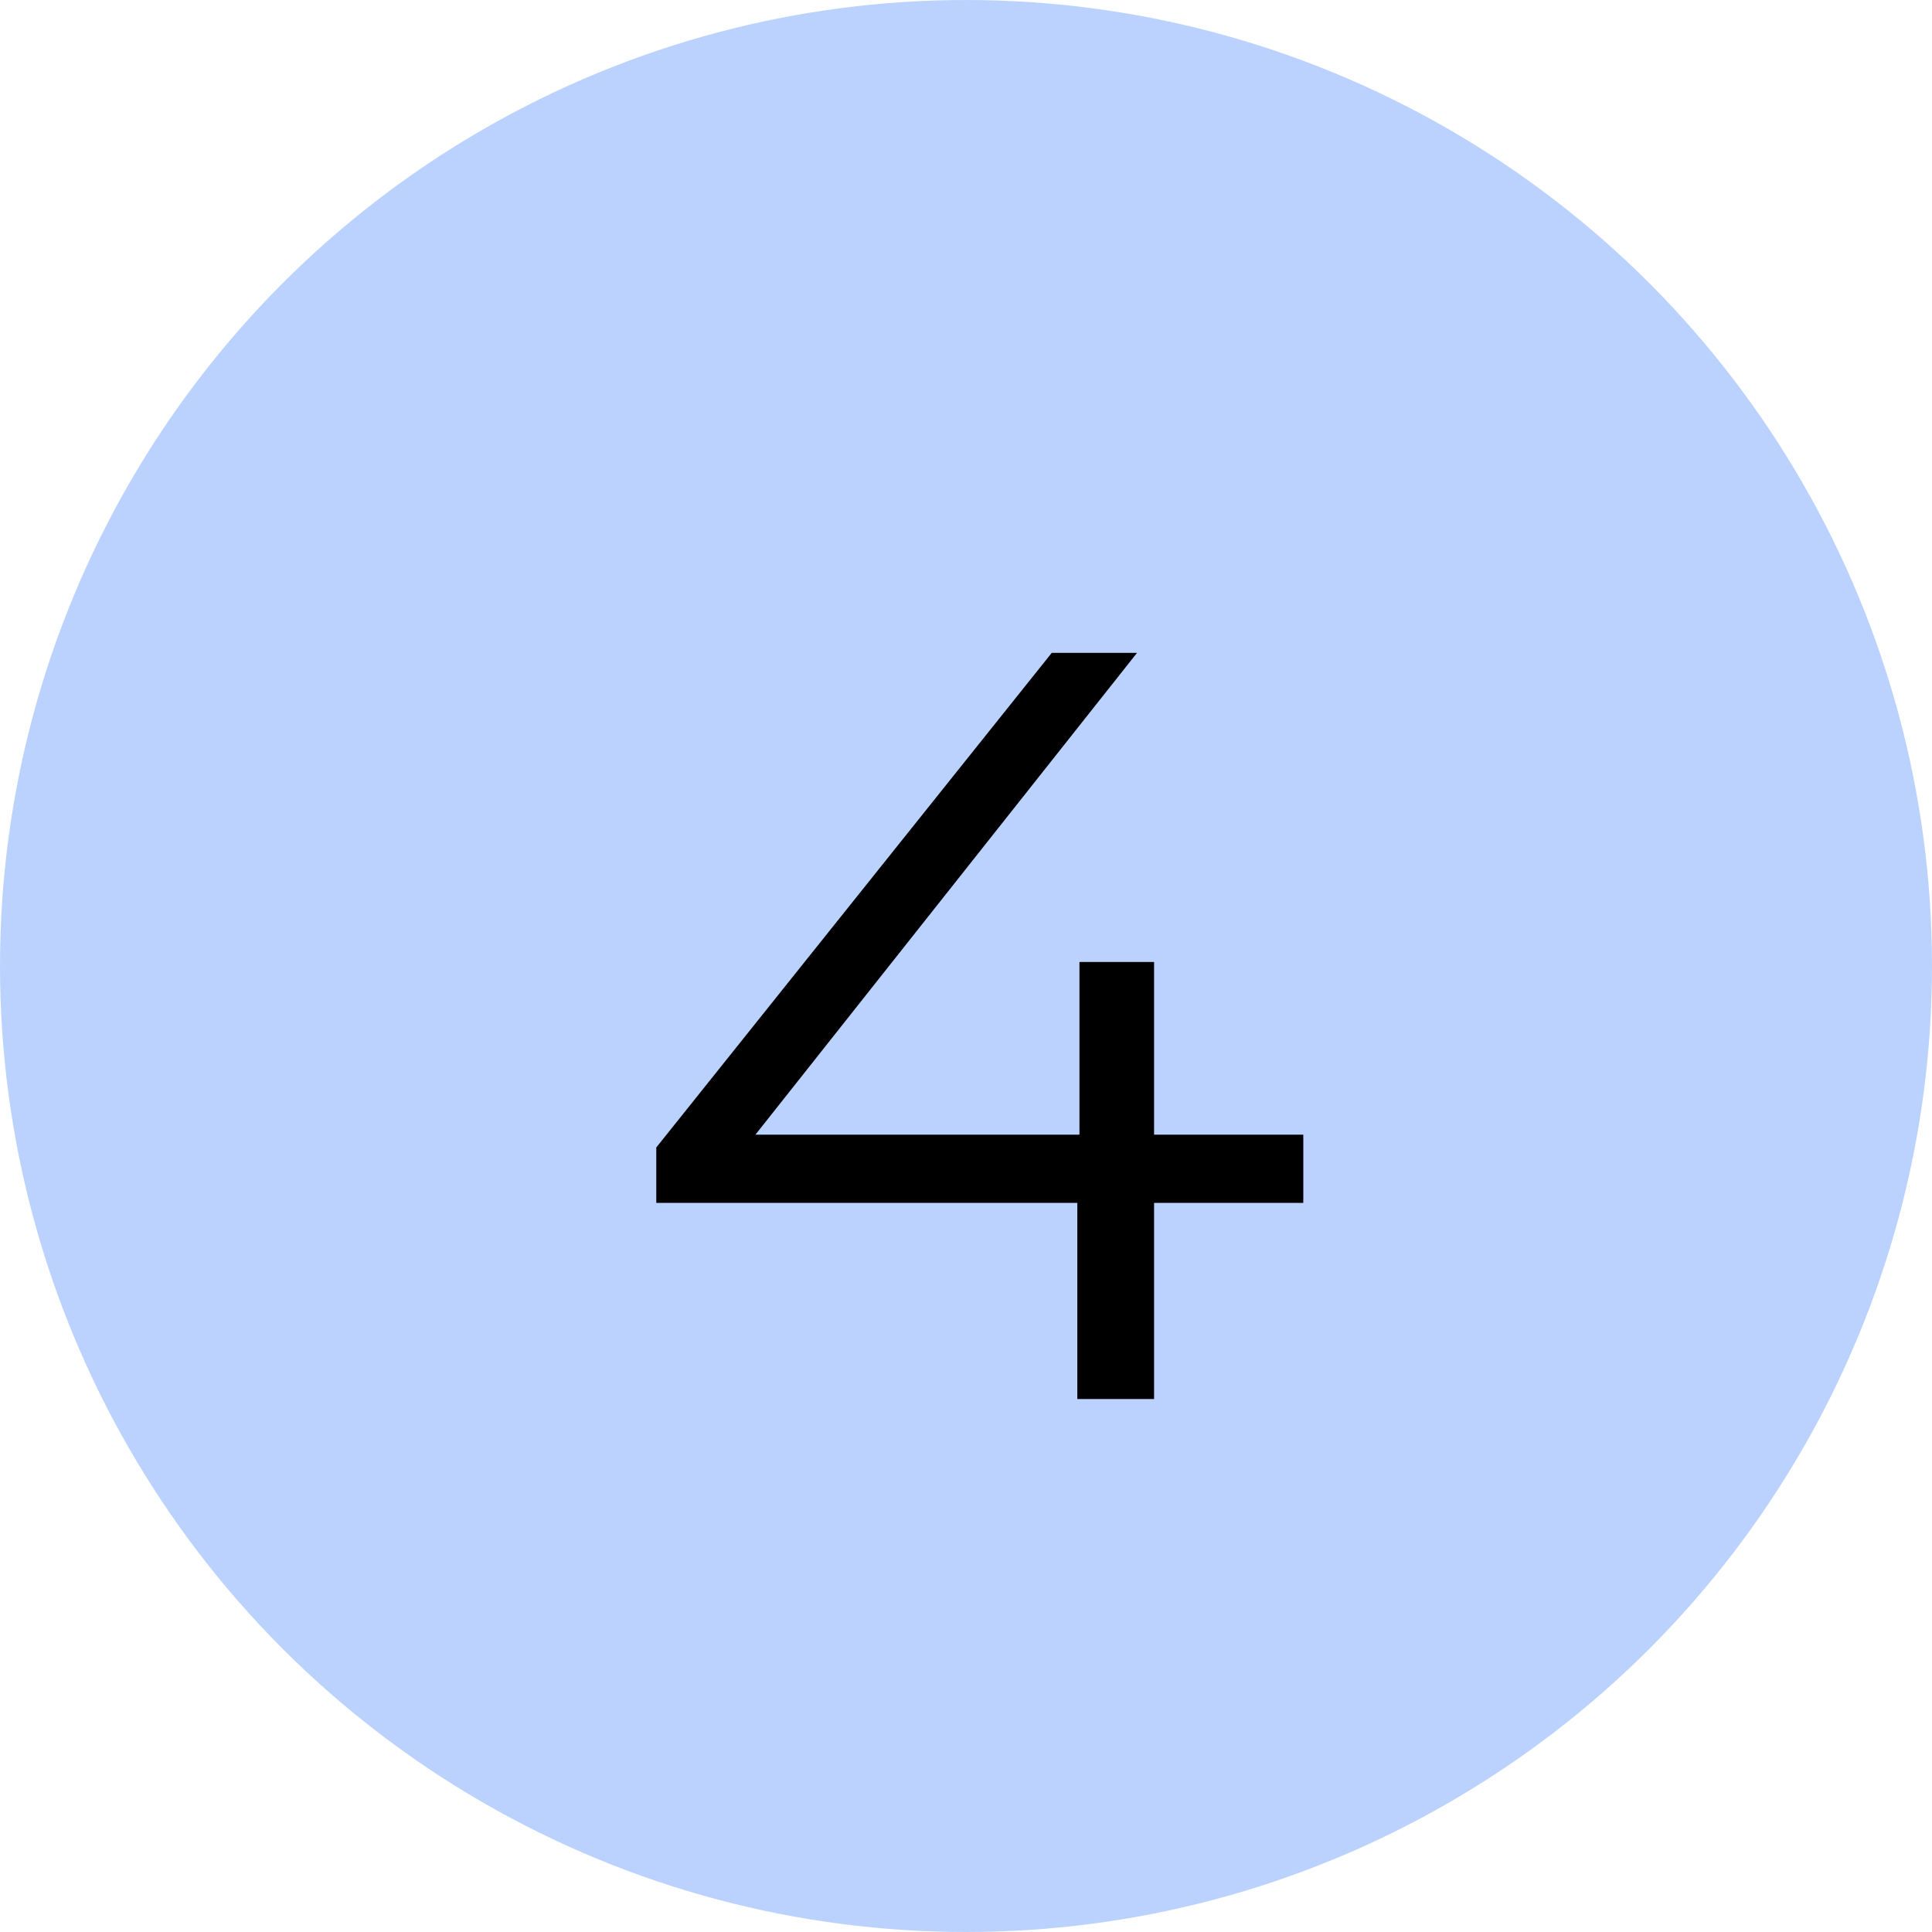 <?xml version="1.0" encoding="UTF-8"?> <svg xmlns="http://www.w3.org/2000/svg" width="29" height="29" viewBox="0 0 29 29" fill="none"> <circle cx="14.5" cy="14.5" r="14.5" fill="#BBD2FF"></circle> <path d="M19.563 18.056H17.323V21H16.171V18.056H9.851V17.224L15.787 9.8H17.067L11.339 17.032H16.203V14.44H17.323V17.032H19.563V18.056Z" fill="black"></path> </svg> 